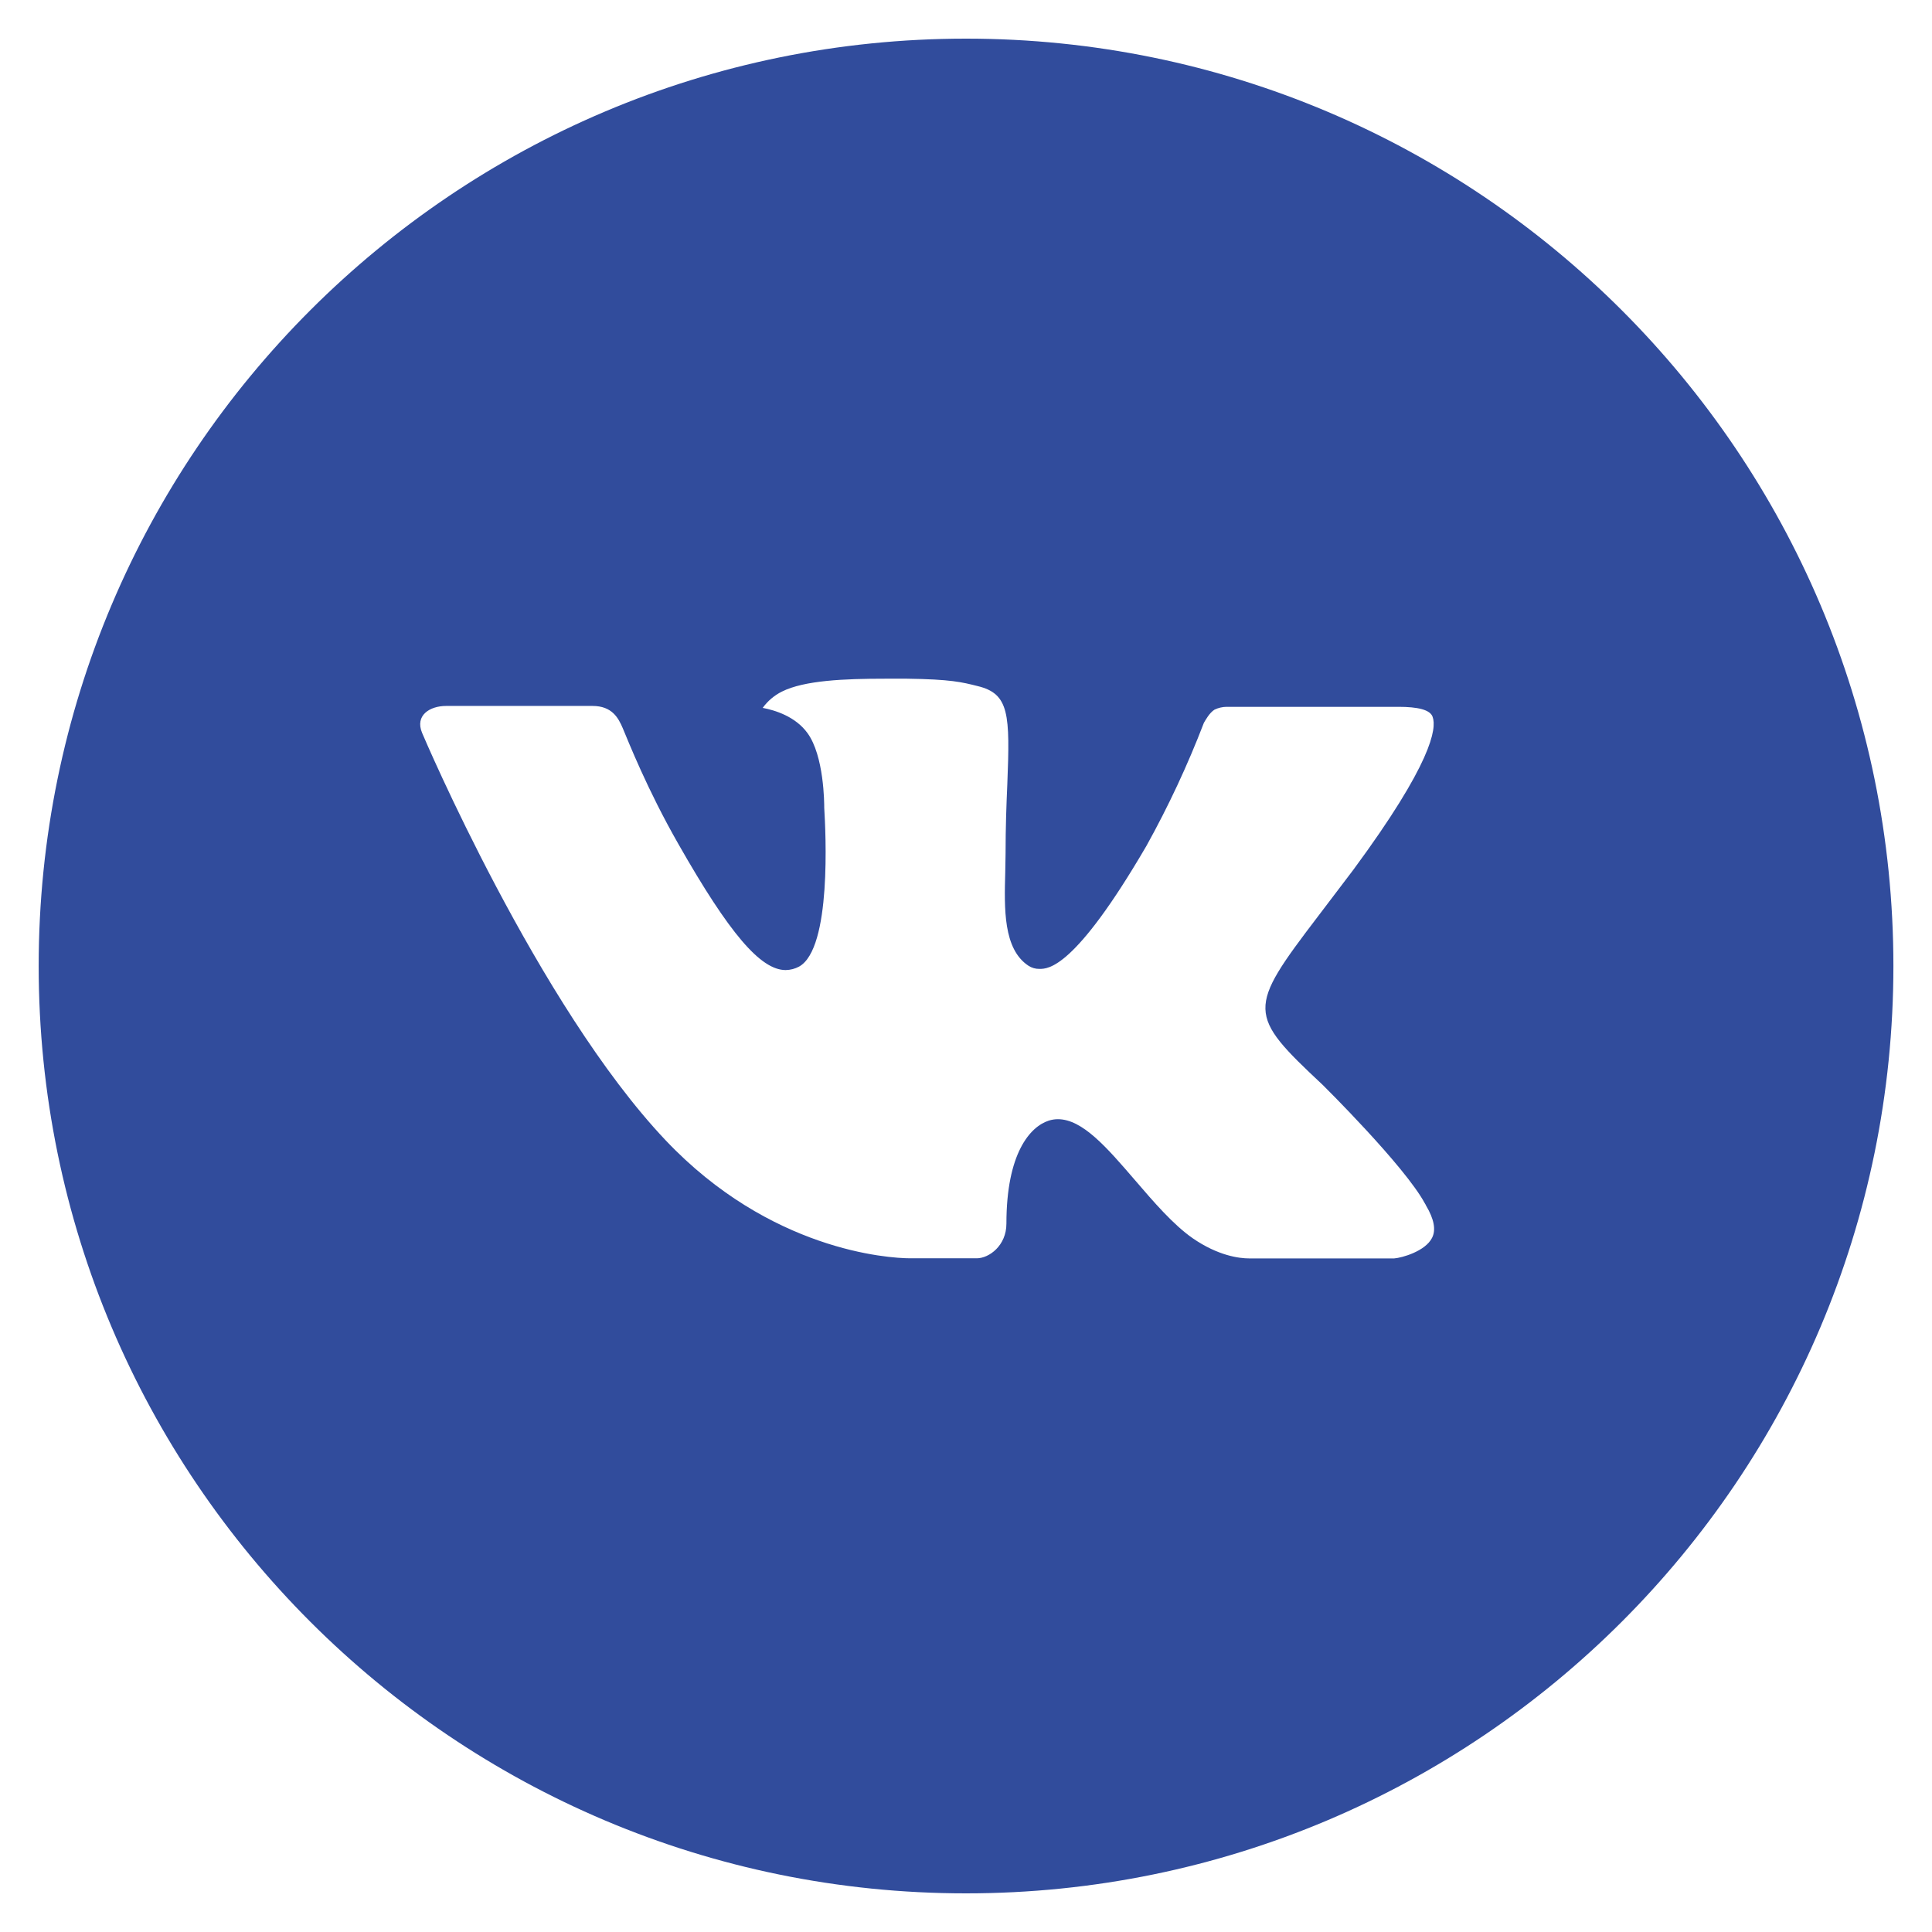<?xml version="1.0" encoding="UTF-8"?> <svg xmlns="http://www.w3.org/2000/svg" width="48" height="48" viewBox="0 0 48 48" fill="none"><g clip-path="url(#clip0_56_91)"><path d="M24.001 0.96C11.276 0.96 0.961 11.275 0.961 24C0.961 36.725 11.276 47.04 24.001 47.04C36.726 47.04 47.041 36.725 47.041 24C47.041 11.275 36.726 0.96 24.001 0.96ZM32.862 26.954C32.862 26.954 34.899 28.966 35.401 29.899C35.415 29.92 35.424 29.936 35.427 29.947C35.63 30.288 35.681 30.558 35.578 30.756C35.41 31.087 34.834 31.25 34.638 31.265H31.038C30.788 31.265 30.265 31.2 29.631 30.763C29.144 30.422 28.664 29.863 28.196 29.318C27.498 28.507 26.893 27.806 26.283 27.806C26.206 27.806 26.129 27.818 26.055 27.842C25.595 27.991 25.004 28.649 25.004 30.401C25.004 30.948 24.572 31.262 24.267 31.262H22.619C22.057 31.262 19.131 31.066 16.539 28.332C13.367 24.984 10.511 18.269 10.486 18.206C10.306 17.772 10.678 17.539 11.084 17.539H14.72C15.205 17.539 15.363 17.834 15.474 18.096C15.603 18.401 16.078 19.613 16.858 20.976C18.123 23.198 18.898 24.101 19.52 24.101C19.637 24.099 19.751 24.07 19.854 24.014C20.665 23.563 20.514 20.671 20.478 20.071C20.478 19.958 20.475 18.778 20.06 18.211C19.762 17.801 19.256 17.645 18.949 17.587C19.073 17.416 19.237 17.276 19.427 17.182C19.983 16.903 20.986 16.862 21.983 16.862H22.537C23.617 16.877 23.895 16.946 24.287 17.045C25.078 17.234 25.095 17.746 25.026 19.495C25.004 19.992 24.983 20.554 24.983 21.216L24.975 21.677C24.951 22.567 24.922 23.578 25.551 23.993C25.632 24.046 25.728 24.074 25.825 24.072C26.043 24.072 26.701 24.072 28.482 21.017C29.029 20.032 29.506 19.011 29.91 17.959C29.946 17.897 30.051 17.705 30.176 17.63C30.269 17.586 30.371 17.562 30.474 17.561H34.748C35.214 17.561 35.533 17.63 35.593 17.81C35.699 18.096 35.574 18.967 33.623 21.61L32.751 22.759C30.983 25.078 30.983 25.195 32.862 26.954Z" fill="#314C9C"></path></g><defs><clipPath id="clip0_56_91"><rect width="48" height="48" fill="white"></rect></clipPath></defs></svg> 